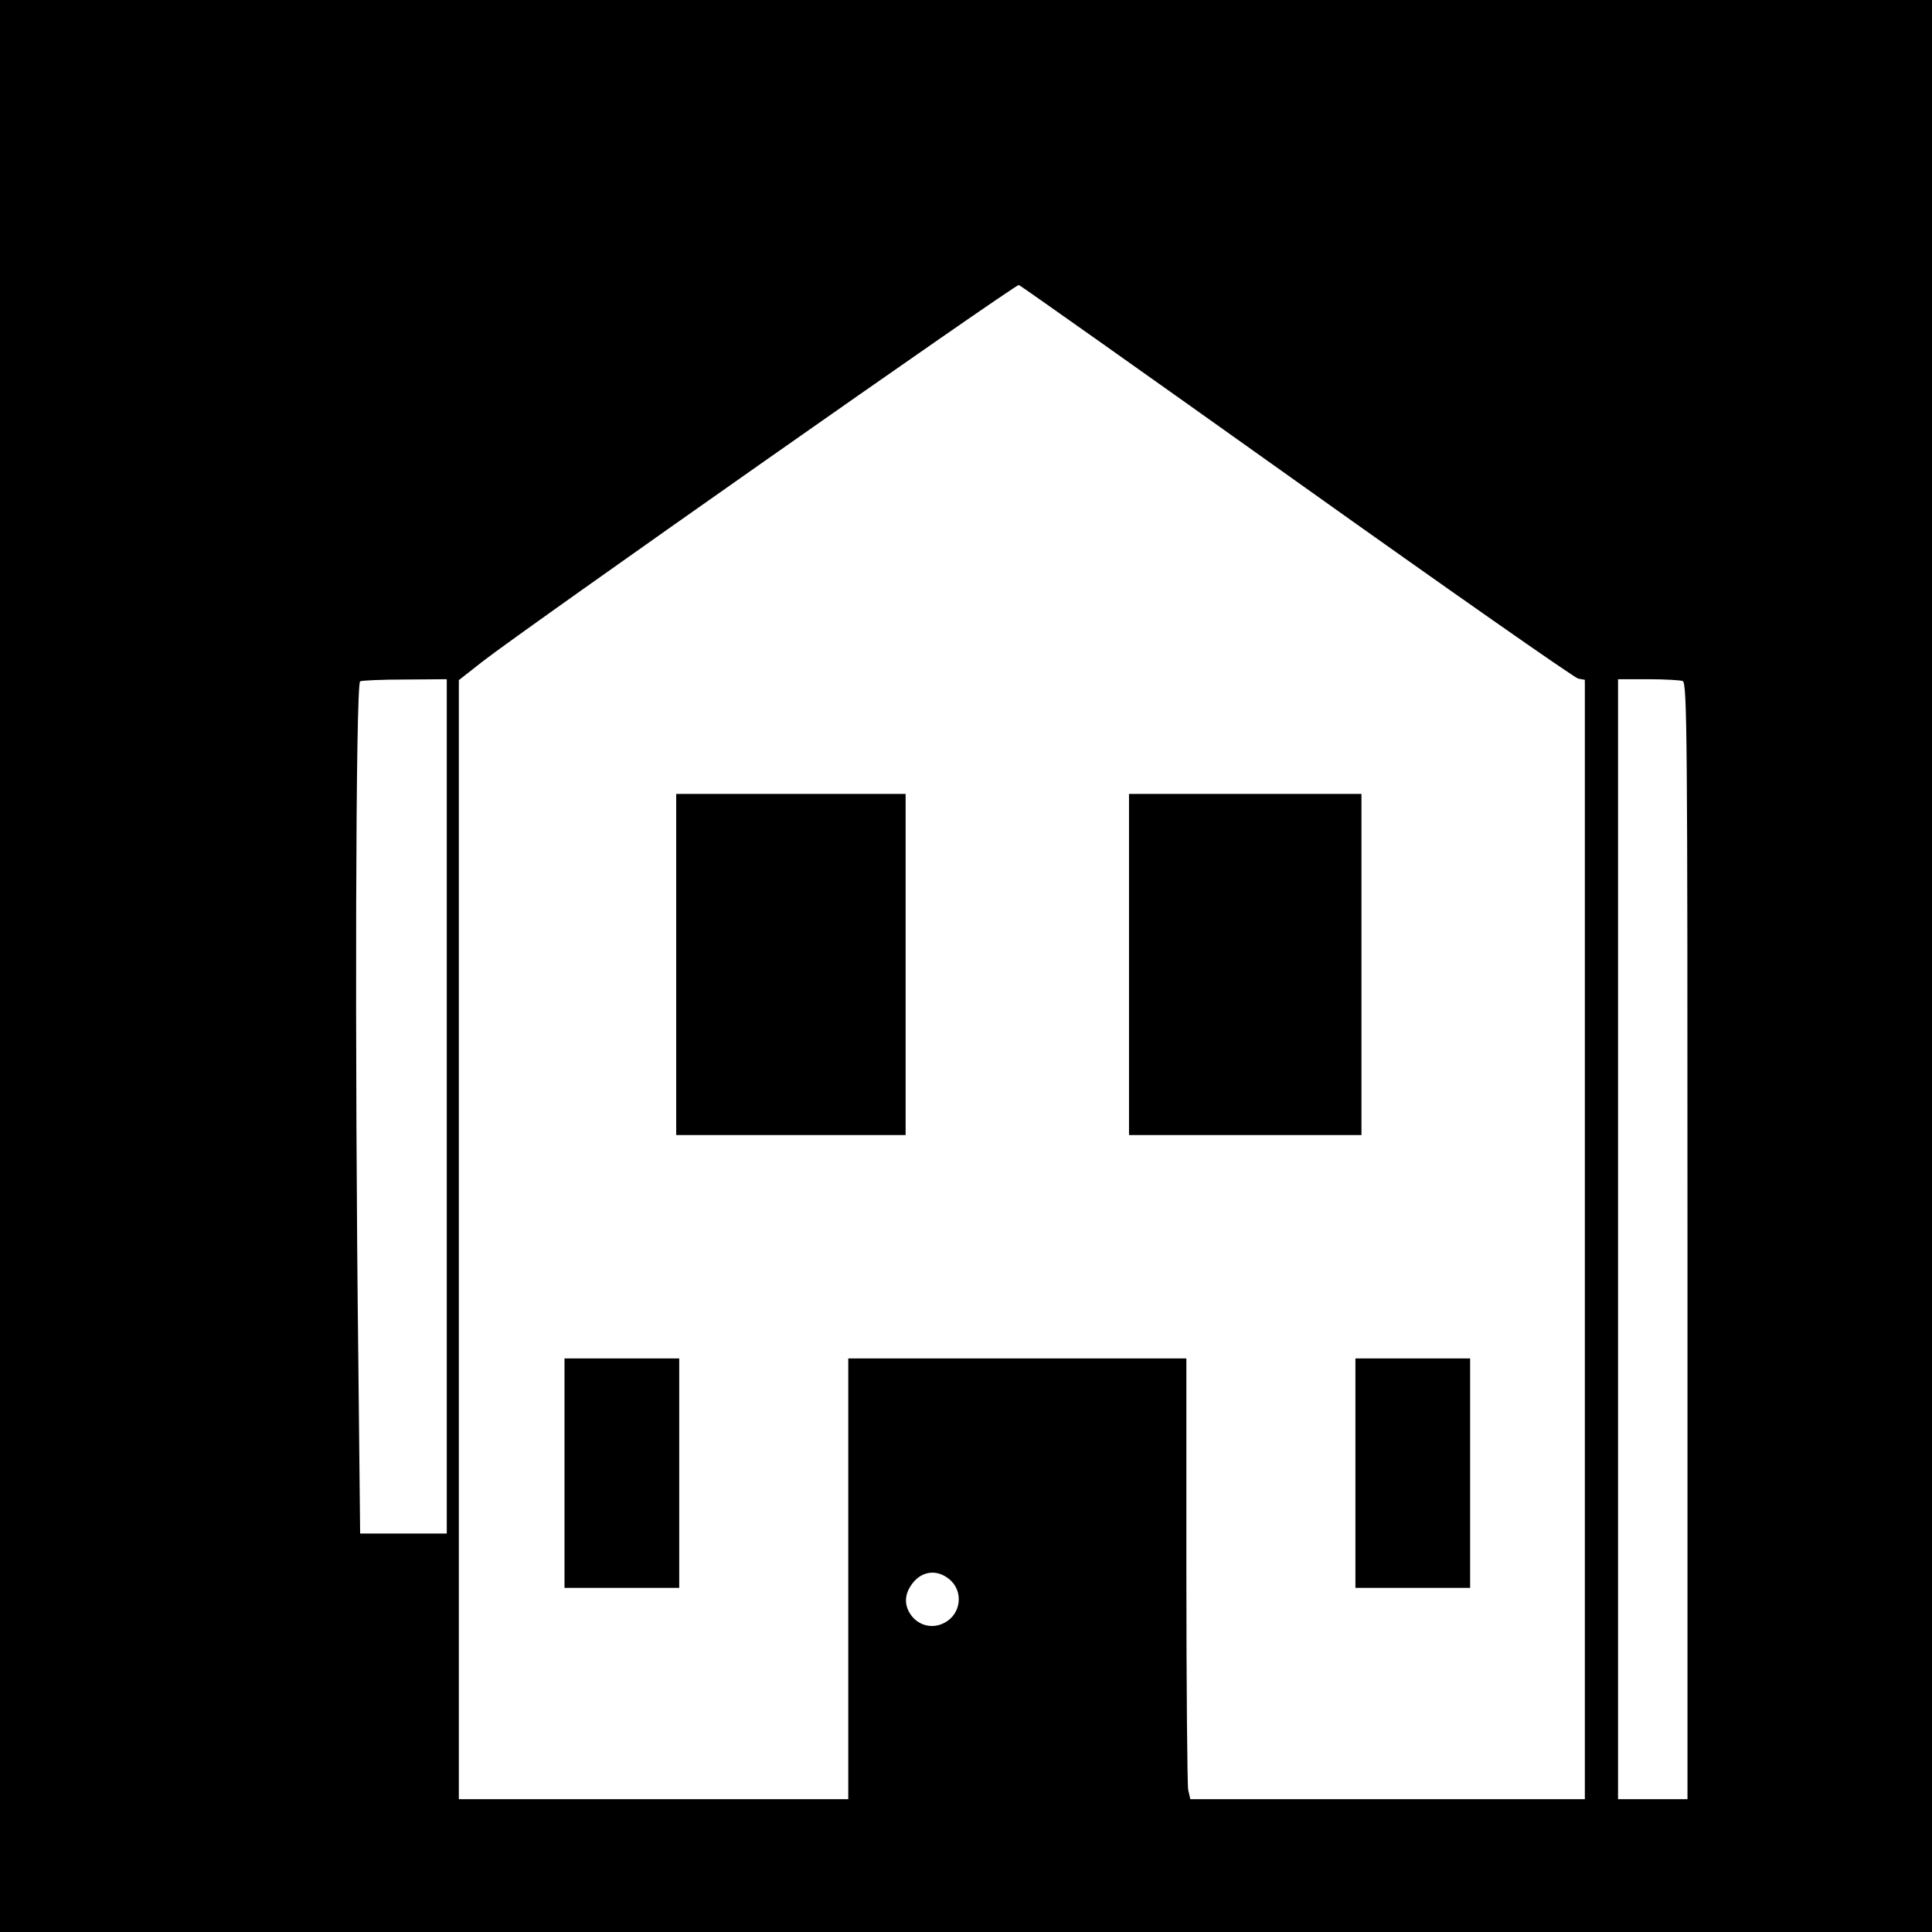 <?xml version="1.0" standalone="no"?>
<!DOCTYPE svg PUBLIC "-//W3C//DTD SVG 20010904//EN"
 "http://www.w3.org/TR/2001/REC-SVG-20010904/DTD/svg10.dtd">
<svg version="1.0" xmlns="http://www.w3.org/2000/svg"
 width="640pt" height="640pt" viewBox="0 0 640 640"
 preserveAspectRatio="xMidYMid meet">
<g transform="translate(0,640) scale(0.1,-0.1)"
fill="#000000" stroke="none">
<path d="M0 3200 l0 -3200 3200 0 3200 0 0 3200 0 3200 -3200 0 -3200 0 0
-3200z m4295 1605 c501 -357 920 -650 933 -653 l22 -4 0 -1854 0 -1854 -654 0
-653 0 -7 31 c-3 17 -6 346 -6 730 l0 699 -560 0 -560 0 0 -730 0 -730 -645 0
-645 0 0 1854 0 1853 79 62 c130 102 1765 1250 1776 1247 6 -2 420 -295 920
-651z m-2815 -2070 l0 -1415 -143 0 -144 0 -6 572 c-12 1007 -9 2246 6 2251 6
3 74 6 150 6 l137 1 0 -1415z m4094 1409 c15 -6 16 -178 16 -1855 l0 -1849
-115 0 -115 0 0 1855 0 1855 99 0 c55 0 106 -3 115 -6z m-2431 -2974 c50 -39
42 -117 -15 -146 -38 -20 -82 -10 -108 23 -27 35 -25 75 6 112 31 37 78 42
117 11z"/>
<path d="M2240 3205 l0 -565 380 0 380 0 0 565 0 565 -380 0 -380 0 0 -565z"/>
<path d="M3740 3205 l0 -565 385 0 385 0 0 565 0 565 -385 0 -385 0 0 -565z"/>
<path d="M1870 1520 l0 -380 190 0 190 0 0 380 0 380 -190 0 -190 0 0 -380z"/>
<path d="M4490 1520 l0 -380 190 0 190 0 0 380 0 380 -190 0 -190 0 0 -380z"/>
</g>
</svg>
